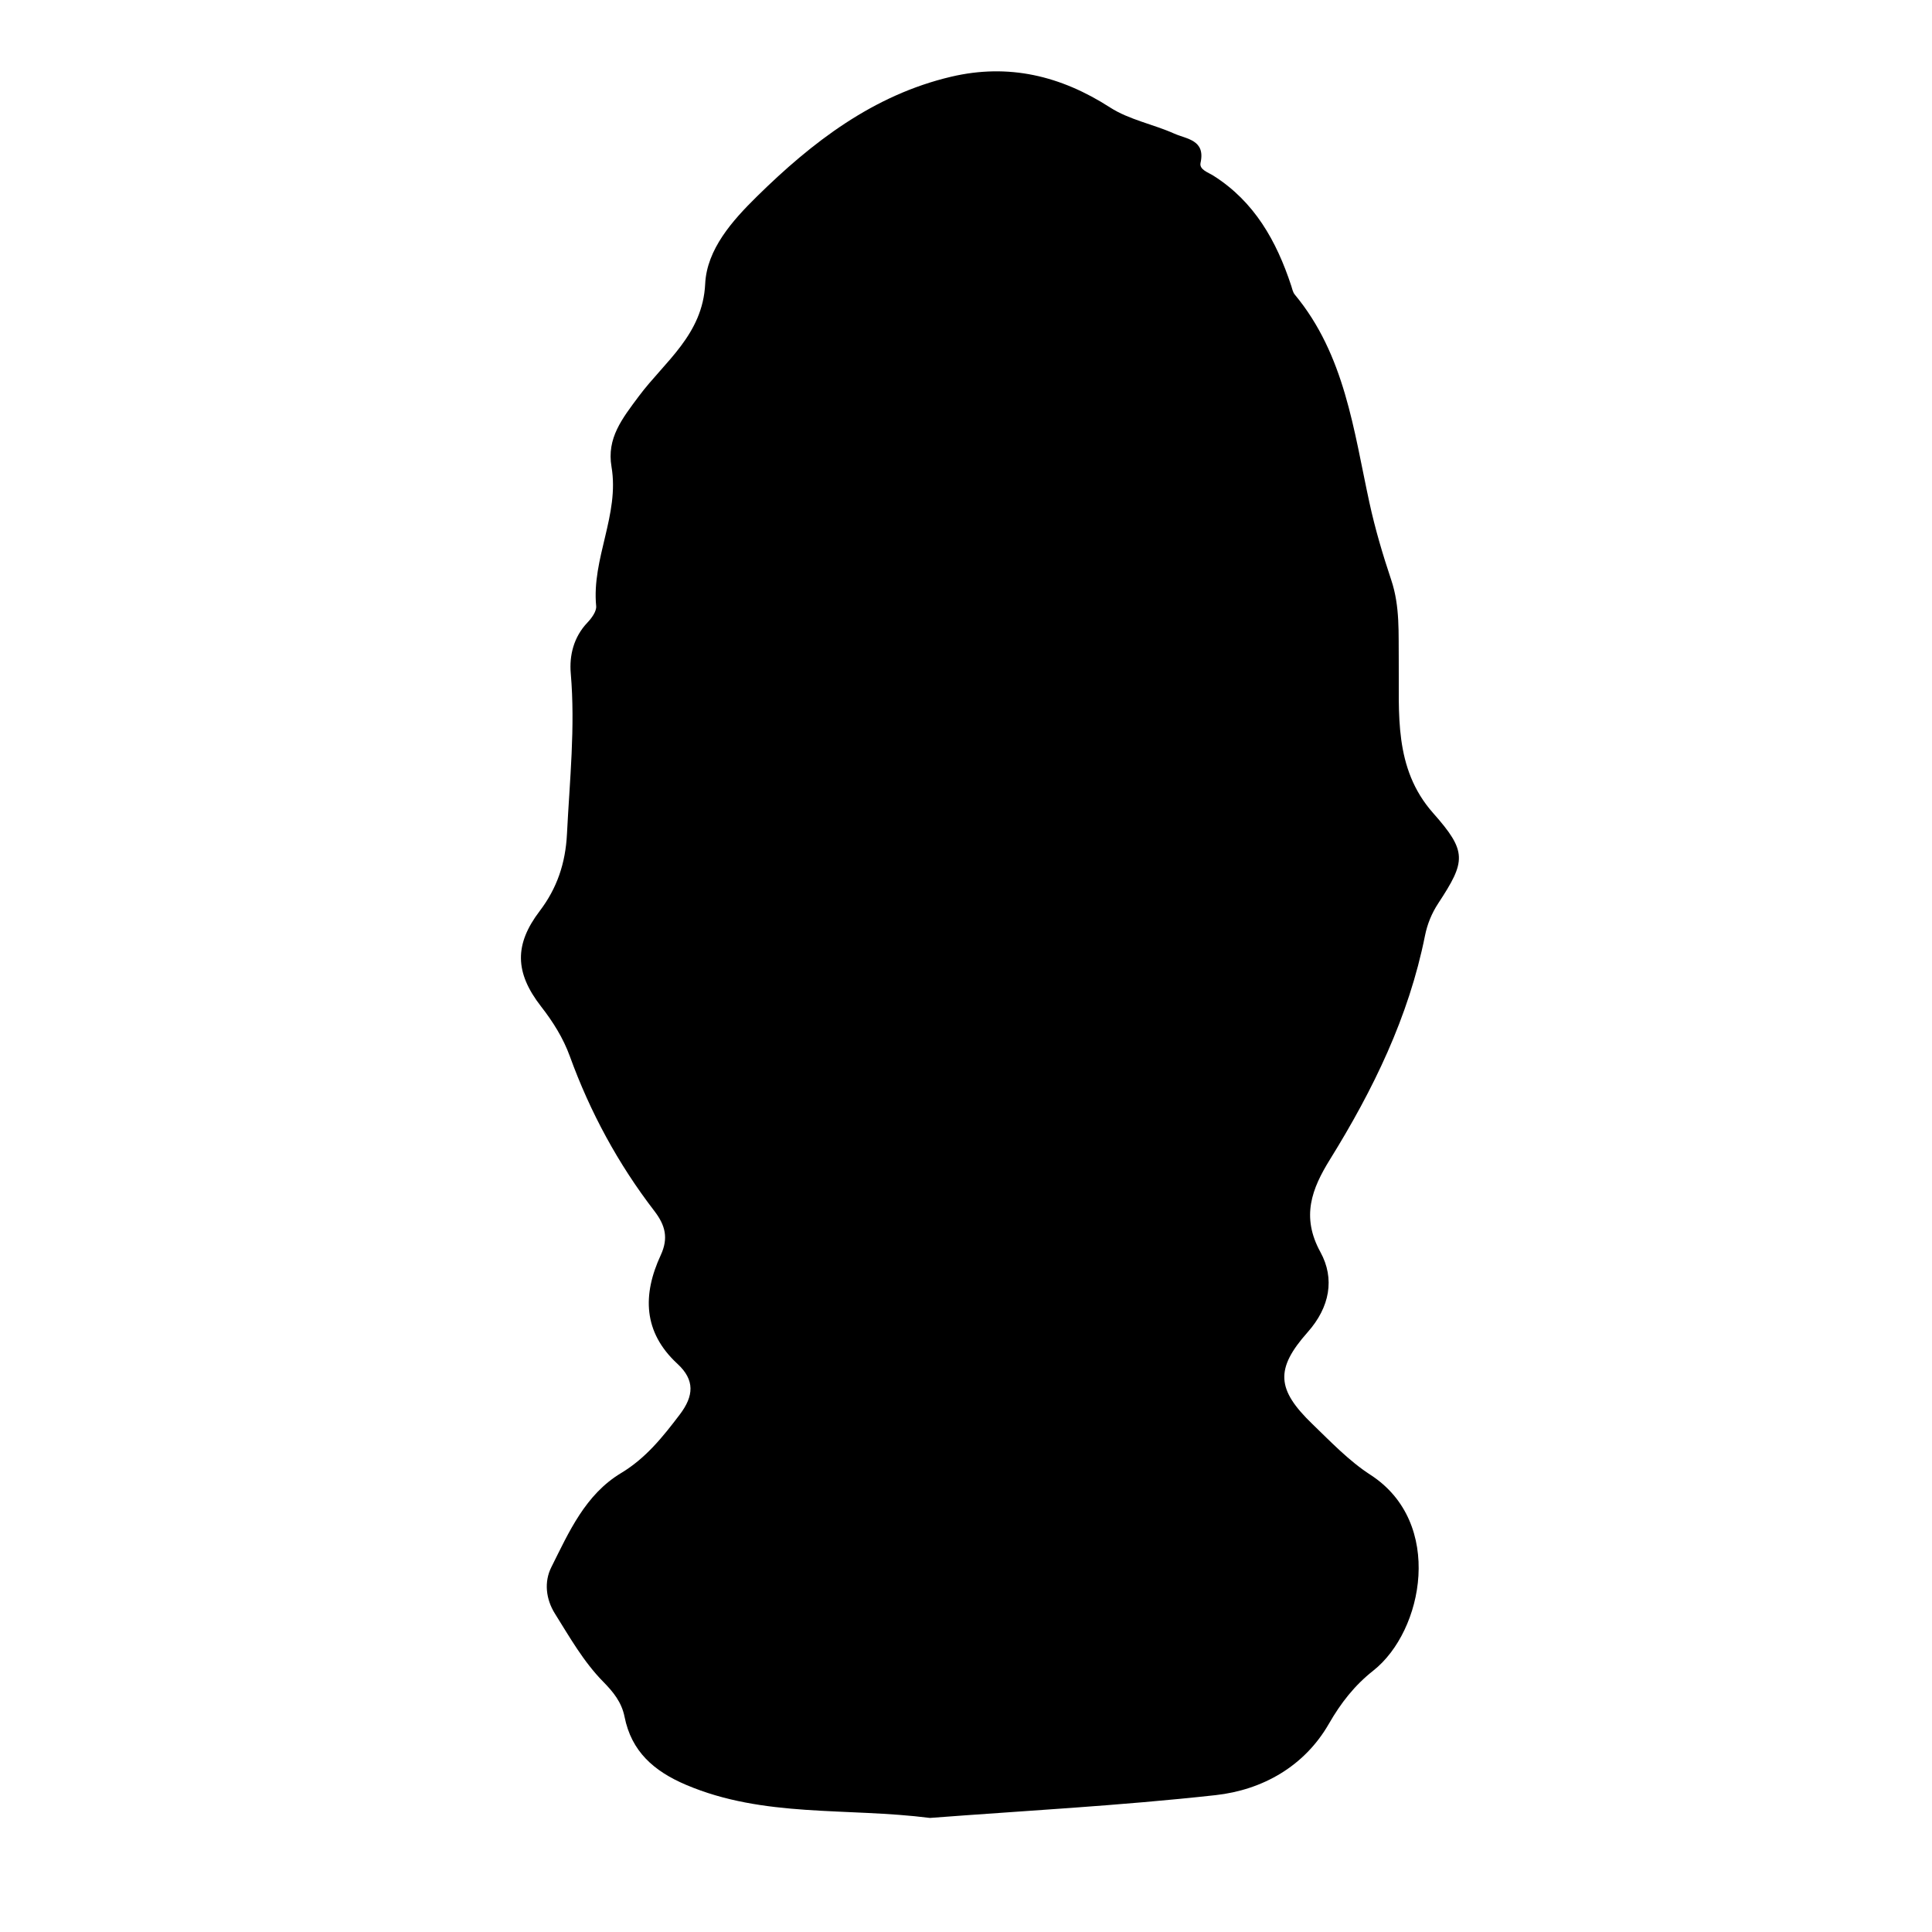 <?xml version="1.0" encoding="iso-8859-1"?>
<!-- Generator: Adobe Illustrator 16.0.0, SVG Export Plug-In . SVG Version: 6.00 Build 0)  -->
<!DOCTYPE svg PUBLIC "-//W3C//DTD SVG 1.1//EN" "http://www.w3.org/Graphics/SVG/1.1/DTD/svg11.dtd">
<svg version="1.1" id="Layer_1" xmlns="http://www.w3.org/2000/svg" xmlns:xlink="http://www.w3.org/1999/xlink" x="0px" y="0px"
	 width="300px" height="300px" viewBox="0 0 300 300" style="enable-background:new 0 0 300 300;" xml:space="preserve">
<g>
	<g>
		<path style="fill:none;" d="M151,301c-48.833,0-97.667-0.034-146.5,0.083c-2.982,0.008-3.584-0.601-3.582-3.583
			c0.099-97.667,0.099-195.333,0-293C0.916,1.519,1.518,0.915,4.5,0.918c97.667,0.1,195.333,0.1,293,0
			c2.981-0.003,3.585,0.6,3.582,3.582c-0.1,97.666-0.1,195.333,0,293c0.003,2.981-0.599,3.591-3.582,3.583
			C248.667,300.966,199.833,301,151,301z M144.399,282.288c14.507-1.107,29.48-1.894,44.358-3.542
			c7.274-0.806,13.784-4.466,17.581-11.067c1.883-3.275,3.986-5.967,6.914-8.278c7.787-6.146,11.023-22.971-0.45-30.39
			c-3.318-2.146-6.142-5.111-9.015-7.885c-5.546-5.351-5.821-8.541-0.742-14.261c3.46-3.895,4.246-8.326,1.983-12.448
			c-3.016-5.495-1.342-9.818,1.494-14.392c6.7-10.807,12.223-22.122,14.741-34.711c0.362-1.81,1.037-3.481,2.065-5.049
			c4.302-6.548,4.508-8.031-0.789-14.007c-6.203-6.998-5.242-15.605-5.345-23.6c-0.056-4.319,0.22-8.454-1.166-12.599
			c-1.317-3.939-2.494-7.899-3.384-11.989c-2.448-11.258-3.814-22.963-11.597-32.333c-0.3-0.361-0.396-0.902-0.55-1.371
			c-2.285-6.933-5.704-13.056-12.094-17.093c-0.808-0.511-2.218-0.937-1.985-1.992c0.789-3.574-2.159-3.678-4.084-4.536
			c-3.278-1.462-7.002-2.15-9.963-4.057c-7.672-4.938-15.769-6.868-24.659-4.781c-12.113,2.844-21.617,10.172-30.214,18.633
			c-3.748,3.689-7.742,8.148-8,13.538c-0.377,7.897-6.313,12.105-10.268,17.401c-2.66,3.562-5.032,6.559-4.278,10.999
			c1.266,7.457-3.098,14.245-2.382,21.631c0.079,0.817-0.71,1.885-1.369,2.577c-2.132,2.243-2.815,5.108-2.576,7.876
			c0.721,8.352-0.174,16.611-0.588,24.918c-0.228,4.574-1.548,8.451-4.239,11.987c-3.933,5.168-3.895,9.532,0.21,14.809
			c1.852,2.38,3.44,4.893,4.478,7.753c3.145,8.669,7.498,16.7,13.115,24.007c1.701,2.213,2.226,4.204,0.994,6.864
			c-2.838,6.125-2.75,11.945,2.596,16.874c2.727,2.515,2.553,4.984,0.365,7.868c-2.631,3.47-5.275,6.784-9.103,9.084
			c-5.579,3.354-8.104,9.154-10.85,14.636c-1.131,2.258-0.86,4.93,0.568,7.209c2.297,3.666,4.43,7.453,7.501,10.576
			c1.521,1.548,2.847,3.142,3.306,5.442c1.067,5.354,4.504,8.412,9.541,10.556C118.607,282.29,131.445,280.647,144.399,282.288z"/>
		<path style="fill-rule:evenodd;clip-rule:evenodd;" d="M144.399,282.288c-12.954-1.641-25.792,0.002-37.877-5.142
			c-5.037-2.144-8.473-5.202-9.541-10.556c-0.458-2.301-1.785-3.895-3.306-5.442c-3.071-3.123-5.204-6.91-7.501-10.576
			c-1.429-2.279-1.699-4.951-0.568-7.209c2.745-5.481,5.271-11.282,10.85-14.636c3.827-2.3,6.472-5.614,9.103-9.084
			c2.188-2.884,2.362-5.354-0.365-7.868c-5.346-4.929-5.434-10.749-2.596-16.874c1.232-2.66,0.707-4.651-0.994-6.864
			c-5.617-7.307-9.97-15.338-13.115-24.007c-1.038-2.86-2.626-5.373-4.478-7.753c-4.104-5.276-4.143-9.641-0.21-14.809
			c2.69-3.536,4.011-7.413,4.239-11.987c0.414-8.307,1.309-16.566,0.588-24.918c-0.239-2.768,0.444-5.633,2.576-7.876
			c0.659-0.692,1.448-1.76,1.369-2.577c-0.716-7.386,3.647-14.174,2.382-21.631c-0.754-4.44,1.618-7.438,4.278-10.999
			c3.955-5.296,9.891-9.504,10.268-17.401c0.258-5.39,4.252-9.849,8-13.538c8.597-8.461,18.101-15.789,30.214-18.633
			c8.891-2.087,16.987-0.157,24.659,4.781c2.961,1.906,6.685,2.595,9.963,4.057c1.925,0.858,4.873,0.962,4.084,4.536
			c-0.232,1.056,1.178,1.481,1.985,1.992c6.39,4.037,9.809,10.16,12.094,17.093c0.154,0.469,0.25,1.01,0.55,1.371
			c7.782,9.37,9.148,21.075,11.597,32.333c0.89,4.09,2.066,8.05,3.384,11.989c1.386,4.145,1.11,8.279,1.166,12.599
			c0.103,7.994-0.858,16.602,5.345,23.6c5.297,5.976,5.091,7.459,0.789,14.007c-1.028,1.567-1.703,3.239-2.065,5.049
			c-2.519,12.589-8.041,23.904-14.741,34.711c-2.836,4.573-4.51,8.896-1.494,14.392c2.263,4.122,1.477,8.554-1.983,12.448
			c-5.079,5.72-4.804,8.91,0.742,14.261c2.873,2.773,5.696,5.739,9.015,7.885c11.474,7.419,8.237,24.243,0.45,30.39
			c-2.928,2.312-5.031,5.003-6.914,8.278c-3.797,6.602-10.307,10.262-17.581,11.067C173.88,280.395,158.906,281.181,144.399,282.288
			z"/>
	</g>
</g>
</svg>
